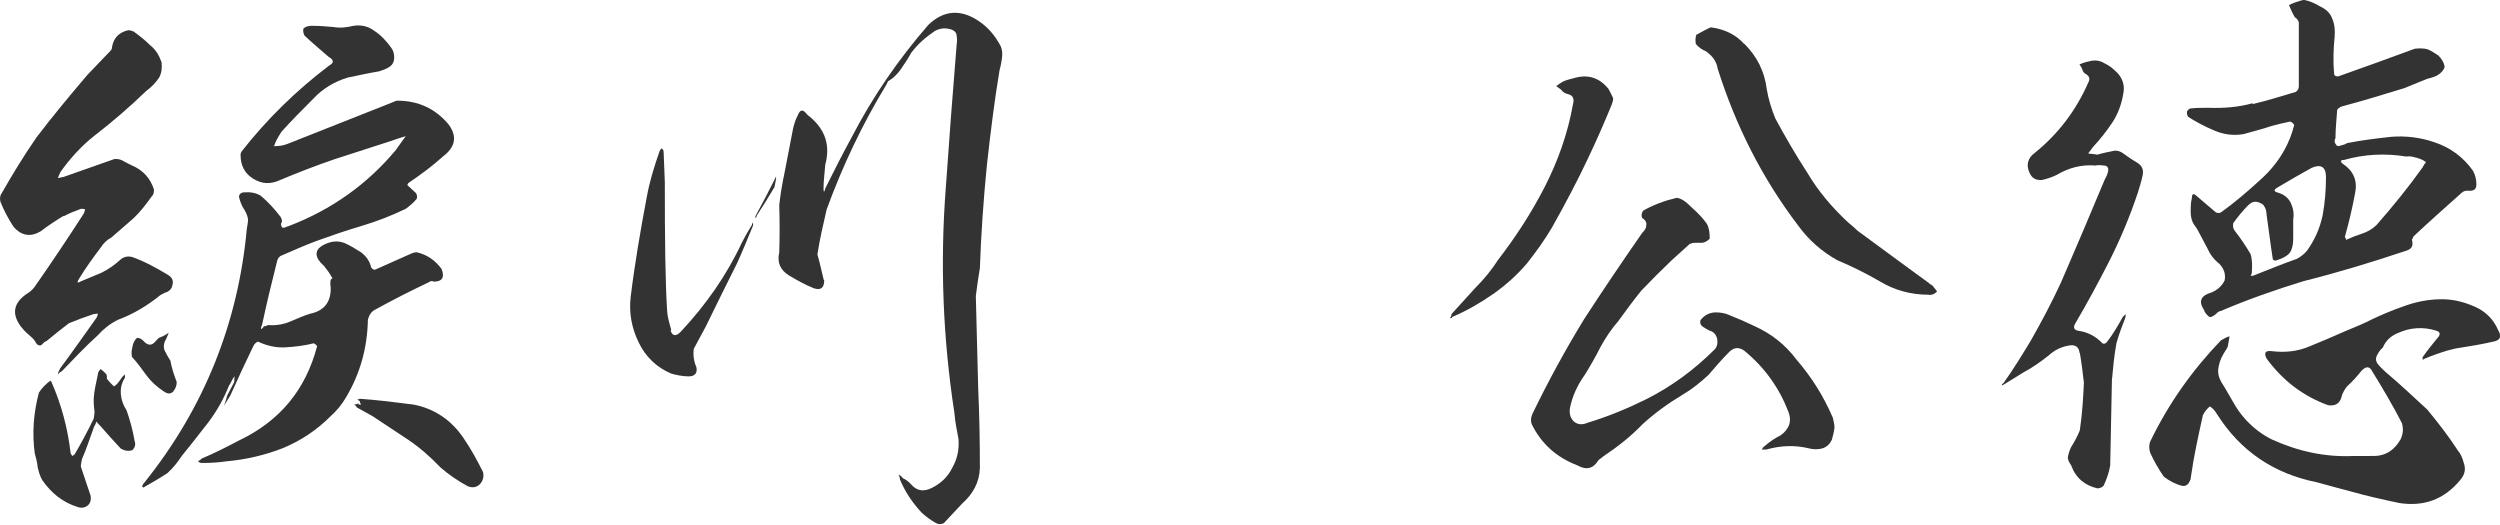 <?xml version="1.0" encoding="UTF-8"?><svg id="_レイヤー_1" xmlns="http://www.w3.org/2000/svg" viewBox="0 0 147.26 30.9"><defs><style>.cls-1{fill:#333;stroke-width:0px;}</style></defs><path class="cls-1" d="M3.75,12.71c-.44.27-.92.58-1.36.92-.58.34-1.12.27-1.59-.27-.31-.47-.58-.98-.78-1.49-.03-.17-.03-.34.07-.47.64-1.12,1.32-2.24,2.07-3.32.95-1.25,1.97-2.47,2.98-3.66.44-.47.92-.95,1.36-1.42.07-.07.1-.14.1-.24.1-.54.41-.85.95-.98.1,0,.2.03.31.07.34.24.68.51.98.81.34.27.54.61.68,1.02.03.34,0,.61-.14.88-.2.31-.47.58-.78.81-.95.92-1.97,1.8-3.02,2.61-.78.61-1.46,1.36-2.03,2.17-.07.14-.1.24-.14.34.1-.03.2-.03.34-.07l2.98-1.05c.2-.03.41.03.58.14.14.07.31.17.47.24.64.27,1.08.75,1.29,1.42,0,.17-.03.31-.14.41-.34.47-.68.92-1.08,1.29-.44.37-.85.75-1.29,1.12-.27.14-.47.34-.64.61-.44.58-.88,1.19-1.25,1.8-.07.1-.1.17-.1.24.07,0,.14-.03.2-.07.41-.17.81-.34,1.22-.51.41-.2.78-.47,1.12-.78.2-.17.44-.2.68-.14.75.27,1.42.64,2.1,1.05.24.14.34.34.27.58-.03.24-.2.41-.44.47l-.27.14c-.75.61-1.59,1.12-2.51,1.46-.47.24-.85.54-1.19.92-.75.68-1.42,1.39-2.1,2.1-.07.03-.17.1-.24.2,0-.1.07-.24.14-.37.71-.95,1.42-1.97,2.14-2.98.03-.07.07-.14.07-.24-.07,0-.14.03-.24.03-.51.17-.98.34-1.46.54-.44.34-.88.68-1.32,1.05-.1.03-.17.1-.24.17-.07.1-.14.1-.24.07-.07-.03-.14-.1-.2-.24-.1-.14-.24-.27-.41-.41-.17-.14-.31-.31-.44-.47-.54-.75-.41-1.39.41-1.93.17-.1.31-.24.41-.37,1.02-1.46,1.97-2.88,2.91-4.34.03-.1.07-.17.07-.24-.07-.03-.17-.03-.24-.03-.37.14-.71.27-1.02.44ZM5.34,29.19c.03.24,0,.44-.17.58-.17.14-.37.17-.58.1-.88-.27-1.56-.81-2.1-1.59-.14-.24-.2-.47-.27-.75-.03-.31-.1-.58-.17-.81-.17-1.22-.07-2.41.24-3.59.17-.27.41-.51.68-.71,0,0,.03.03.07.1.58,1.32.95,2.71,1.12,4.17.03.07.07.14.1.17l.14-.1c.41-.71.78-1.39,1.12-2.1.03-.2.07-.37.03-.58-.03-.2-.03-.41-.03-.61.03-.47.14-.92.24-1.39,0-.14.07-.24.17-.34.14.1.24.2.34.31.03.1.03.17.03.27.14.17.27.31.41.44.14-.07.24-.2.34-.34l.14-.2.17-.17v.2c-.2.31-.27.61-.24.98.03.34.14.64.34.95.2.58.37,1.19.47,1.8.07.2.03.37-.14.54-.24.07-.47.03-.68-.1-.41-.44-.81-.88-1.19-1.32-.1-.1-.17-.17-.24-.27-.03.1-.07.2-.14.31-.24.64-.44,1.29-.71,1.9-.03.14-.07.31-.07.44l.58,1.73ZM10.22,23.05c-.17.17-.34.17-.58,0-.41-.27-.75-.58-1.02-.95-.27-.37-.54-.75-.85-1.08-.03-.2-.03-.37.03-.58.03-.24.14-.41.27-.54.14,0,.27.07.37.17.27.31.51.31.75,0l.17-.17c.2-.07.41-.17.58-.31-.07.2-.14.37-.24.54-.07.2-.07.41.03.58.1.2.2.37.31.54.07.41.2.81.37,1.25,0,.2-.07.41-.2.54ZM19.11,15.69l-.24-.24c-.37-.44-.27-.81.24-1.05.41-.2.81-.24,1.22-.07.31.14.64.34.95.54.31.24.51.54.58.88.1.14.2.17.31.1l2.07-.92c.07-.03.17-.07.31-.07.61.14,1.08.47,1.46.98.2.51.03.75-.47.75-.1-.07-.17-.03-.27.03-1.08.51-2.14,1.05-3.19,1.63-.2.1-.34.31-.41.58-.03,1.63-.44,3.15-1.29,4.58-.24.41-.54.78-.92,1.12-.81.81-1.73,1.42-2.78,1.86-1.05.41-2.17.68-3.32.78-.47.07-.95.1-1.46.1-.07,0-.17-.03-.24-.1.07-.03.17-.1.24-.17.75-.31,1.46-.68,2.17-1.05,2.41-1.15,3.93-2.98,4.61-5.56-.07-.1-.14-.14-.2-.17-.54.14-1.08.2-1.66.24-.58.03-1.12-.1-1.63-.34-.14.07-.2.14-.27.27-.47.98-.92,1.93-1.36,2.92-.14.24-.27.41-.37.61.07-.2.14-.41.2-.64l.41-.78c0-.14,0-.24.03-.34-.07.07-.14.17-.2.31-.03.07-.07.14-.14.24-.31.78-.71,1.49-1.22,2.17-.51.64-1.02,1.32-1.56,1.97-.24.37-.51.71-.85,1.02-.47.31-.95.58-1.42.85l-.07-.07c.03-.1.1-.2.17-.27,3.49-4.37,5.49-9.36,6-14.92.03-.17.07-.34.07-.54-.03-.2-.1-.37-.2-.54-.17-.24-.27-.51-.34-.81.03-.14.14-.24.31-.24.37-.03.71.03.98.2.44.37.81.78,1.15,1.22.07.1.1.2.1.31-.07.1-.07.17-.03.27.03.1.1.1.2.07.07-.03.17-.07.27-.1,2.47-.95,4.58-2.44,6.27-4.47.2-.27.37-.54.58-.81-.34.1-.64.2-.95.31l-3.25,1.05c-1.08.37-2.14.78-3.19,1.22-.58.27-1.08.24-1.59-.07-.51-.31-.75-.78-.75-1.42,0-.07.03-.14.07-.2,1.49-1.9,3.22-3.59,5.15-5.05.31-.17.27-.34-.03-.51-.47-.41-.95-.81-1.42-1.25-.07-.14-.1-.27-.07-.41.14-.14.31-.17.51-.17.41,0,.81.03,1.25.07.41.07.78.03,1.19-.07.47-.07.88.03,1.25.31.37.24.68.58.95.95.14.17.2.37.2.61,0,.2-.07.41-.27.54-.2.14-.41.2-.61.27-.61.1-1.22.24-1.86.37-.78.24-1.46.64-2,1.22-.64.64-1.29,1.29-1.9,1.97-.17.27-.34.54-.44.85.27,0,.54-.03.81-.14l6.24-2.47s.14-.07.2-.07c1.25,0,2.27.47,3.05,1.42.51.71.37,1.32-.34,1.86-.64.58-1.32,1.08-2.03,1.56-.03.03-.07.07-.07.14l.51.47c.07.14.07.24.03.34-.2.24-.41.41-.64.58-.85.41-1.73.75-2.64,1.02-.92.27-1.8.58-2.64.88-.71.27-1.42.58-2.1.88-.1.07-.17.17-.2.31-.31,1.22-.61,2.47-.88,3.73-.03.07-.07.17-.07.27.07-.03.14-.1.17-.17.1,0,.17-.03.24-.07.44.03.88-.03,1.29-.2.41-.17.78-.34,1.19-.47.85-.17,1.25-.71,1.22-1.56-.03-.14-.03-.31,0-.44l.1-.1c-.14-.24-.27-.44-.44-.64ZM21.27,23.83c-.03-.07-.07-.1-.07-.17-.03-.07-.1-.1-.17-.1.07-.03.14-.07.17-.07,1.02.07,2.07.2,3.15.34,1.25.24,2.24.92,2.95,1.97.44.64.81,1.32,1.15,2,.07.27,0,.51-.17.71-.2.2-.44.24-.71.14-.58-.31-1.12-.68-1.63-1.12-.58-.61-1.19-1.15-1.9-1.63-.71-.47-1.39-.92-2.1-1.39l-.92-.51c-.03-.07-.1-.14-.17-.17.1,0,.17-.03.27-.07v.07h.14Z"/><path class="cls-1" d="M39.5,19.46c.1.34.31.37.58.1,1.49-1.59,2.71-3.32,3.63-5.29.17-.34.37-.68.58-1.02,0-.07.03-.1.07-.14v.17c-.31.75-.61,1.49-.95,2.24-.61,1.22-1.22,2.44-1.83,3.7l-.71,1.32c-.03.17-.03.37,0,.58.03.17.07.34.14.47.1.37-.07.58-.44.58-.34,0-.71-.07-1.05-.17-.85-.37-1.49-.98-1.9-1.83s-.58-1.73-.47-2.68c.24-1.97.58-3.93.95-5.9.17-.92.44-1.8.75-2.68.03-.07.07-.14.14-.17.07.07.1.14.1.2l.07,1.76c0,3.42.03,5.97.14,7.66.03.37.14.71.24,1.08ZM44.51,12.71c.41-.75.78-1.46,1.15-2.2,0-.03.03-.07.03-.1,0,.03.03.07.03.1-.03.17-.07.34-.1.51-.34.58-.68,1.12-1.05,1.69,0,.03,0,.1-.07.14v-.14ZM48.55,16.51c0,.44-.2.61-.61.47-.51-.2-.98-.47-1.46-.75-.54-.34-.71-.78-.58-1.36.03-.92.03-1.86,0-2.78.07-.64.17-1.25.31-1.9.17-.88.34-1.76.51-2.64.07-.27.14-.51.27-.75.14-.37.31-.37.54-.07.07.07.14.14.2.17.88.75,1.19,1.66.88,2.81-.03.44-.1.92-.1,1.39,0,.07,0,.14.03.2.03-.07.07-.14.07-.2.51-1.02,1.02-2.03,1.56-3.02,1.25-2.41,2.75-4.58,4.51-6.61.88-.85,1.86-.95,2.91-.27.58.37,1.02.88,1.36,1.53.1.24.1.47.07.71-.03.2-.07.44-.14.68-.31,1.86-.54,3.73-.75,5.63-.2,2.03-.34,4.03-.41,6.03-.1.58-.17,1.12-.24,1.66l.14,5.42c.07,1.59.1,3.15.1,4.71-.03.85-.41,1.53-1.05,2.1l-1.08,1.15c-.17.07-.31.07-.44,0-.31-.17-.58-.37-.85-.61-.54-.58-.98-1.22-1.29-1.97,0-.1-.03-.2-.1-.27.14.03.2.1.27.2.17.07.34.2.47.34.34.41.75.47,1.22.24.54-.27.95-.64,1.22-1.19.31-.54.41-1.08.37-1.7-.1-.51-.2-1.02-.24-1.53-.68-4.41-.85-8.81-.51-13.25.2-2.85.41-5.66.64-8.44.03-.2.03-.37,0-.54,0-.17-.14-.31-.34-.37-.34-.1-.64-.07-.95.1-.54.37-1.02.78-1.39,1.29-.17.31-.37.61-.58.92s-.44.54-.78.75c-.03.07-.07.14-.1.2-1.42,2.34-2.58,4.78-3.52,7.36-.2.88-.41,1.76-.54,2.64.14.47.24.98.37,1.49Z"/><path class="cls-1" d="M94.95,6.13c-.44,1.08-.92,2.17-1.42,3.22-.64,1.36-1.36,2.71-2.1,4.03-.44.75-.95,1.46-1.49,2.14-.58.68-1.22,1.25-1.93,1.76-.78.54-1.59,1.02-2.47,1.39,0,.07-.07.07-.14.07.07-.07.1-.14.1-.24.47-.51.95-1.05,1.42-1.56.51-.51.95-1.05,1.32-1.63,1.05-1.36,1.97-2.78,2.75-4.3.78-1.53,1.36-3.15,1.66-4.85.1-.34,0-.54-.27-.61-.14-.03-.27-.1-.34-.17-.1-.14-.24-.2-.37-.31.14-.1.27-.2.41-.27.2-.1.44-.14.64-.2.81-.24,1.49-.03,2.03.64.1.2.2.37.27.54,0,.14-.03.24-.07.34ZM107.9,25.9c-.1.24-.27.41-.54.51-.27.07-.54.07-.81,0-.81-.2-1.66-.17-2.51.07h-.27c.07-.1.1-.17.17-.2.31-.27.61-.47.95-.64.51-.37.68-.85.44-1.42-.54-1.39-1.39-2.58-2.58-3.56-.34-.24-.64-.2-.92.1-.44.44-.81.88-1.19,1.32-.47.44-.98.85-1.56,1.19-.85.51-1.63,1.08-2.34,1.73-.68.71-1.46,1.32-2.27,1.86-.1.07-.2.17-.31.24-.31.51-.71.61-1.25.31-1.22-.47-2.1-1.25-2.68-2.41-.07-.17-.07-.37.03-.61.92-1.9,1.93-3.76,3.05-5.59,1.12-1.73,2.27-3.42,3.42-5.08.14-.14.24-.27.24-.44.03-.17-.03-.31-.24-.44-.07-.17-.03-.31.07-.44.61-.34,1.25-.58,1.97-.75.17.03.34.1.51.24.14.1.27.24.41.37.31.27.61.58.85.92.14.27.17.54.17.88-.14.14-.31.24-.47.24h-.37c-.14,0-.24.03-.34.07l-1.05.95c-.61.58-1.22,1.19-1.8,1.8-.47.58-.92,1.19-1.36,1.8-.41.47-.75.98-1.05,1.53-.27.54-.58,1.08-.92,1.63-.44.61-.75,1.29-.88,2-.03.31.03.54.24.75.24.2.51.2.81.07,1.22-.37,2.37-.85,3.46-1.39,1.49-.75,2.81-1.73,3.97-2.88.2-.17.24-.41.2-.68-.07-.24-.2-.41-.44-.47-.14-.07-.27-.14-.41-.24-.14-.1-.17-.2-.14-.37.2-.27.47-.44.85-.47.31,0,.58.03.88.17.51.2.98.41,1.46.64.98.44,1.8,1.08,2.47,1.97.88,1.02,1.59,2.14,2.14,3.42.03.17.1.37.1.58-.03.27-.1.51-.17.78ZM102.75,2.58c.75.75,1.19,1.63,1.32,2.68.1.58.27,1.15.51,1.73.58,1.08,1.22,2.17,1.9,3.22.64,1.08,1.46,2.03,2.37,2.88.2.17.41.34.58.51,1.39,1.02,2.81,2.07,4.2,3.08.07.07.14.1.2.14.07.1.17.2.27.34-.14.17-.34.24-.51.2-1.05,0-2-.27-2.85-.78-.81-.47-1.63-.88-2.51-1.25-.92-.51-1.69-1.19-2.3-2.03-2.14-2.81-3.69-5.9-4.75-9.25-.07-.44-.31-.75-.68-1.02-.24-.1-.44-.24-.61-.44-.03-.2-.03-.37.03-.54.27-.14.54-.31.85-.44.78.1,1.46.41,1.97.98Z"/><path class="cls-1" d="M122.49,20.78c-.03-.34-.24-.47-.54-.44-.51.07-.92.27-1.29.61-.47.37-.95.71-1.46.98l-1.15.71-.14.07c0-.07.03-.1.1-.14.58-.81,1.08-1.63,1.59-2.47.64-1.12,1.25-2.27,1.8-3.46.88-2.03,1.73-4.03,2.58-6.07.1-.17.17-.34.2-.51.03-.2-.07-.31-.27-.31-.2-.03-.37-.03-.47,0-.85-.07-1.59.14-2.27.54-.27.14-.58.24-.88.31-.37.03-.61-.1-.75-.44-.2-.44-.1-.85.31-1.15,1.39-1.12,2.44-2.51,3.15-4.13.14-.24.07-.41-.17-.54-.1-.07-.14-.14-.17-.24-.03-.1-.1-.2-.17-.31.17-.07.37-.14.54-.17.34-.1.64-.07.92.1.31.14.54.34.78.58.31.34.44.75.34,1.22-.1.61-.31,1.19-.64,1.69-.34.51-.71.98-1.12,1.42-.1.14-.2.27-.31.41.17.03.37.03.54.07.34-.1.68-.17,1.05-.24.17,0,.34.07.44.14.24.17.51.37.81.54.34.2.44.44.37.78-.07.34-.17.64-.27.98-.47,1.42-1.05,2.81-1.76,4.2-.61,1.19-1.25,2.37-1.93,3.53-.14.24-.1.37.14.44.58.07,1.08.34,1.46.75.1.03.17.03.27-.1.34-.44.64-.95.92-1.46l.17-.17c0,.1,0,.17-.03.24-.2.51-.37.98-.51,1.46-.14.75-.2,1.46-.27,2.2-.03,1.63-.07,3.32-.1,5.02-.07.41-.2.78-.37,1.15-.07.14-.2.17-.37.2-.75-.17-1.29-.61-1.56-1.36-.1-.14-.17-.27-.2-.44.03-.2.1-.44.2-.64.2-.31.37-.64.51-.98.14-.95.2-1.9.24-2.81-.07-.61-.14-1.19-.24-1.76ZM139.61,26.85c.81.07,1.39-.27,1.8-.98.14-.31.17-.61.07-.95-.54-1.05-1.12-2.03-1.73-3.02-.17-.34-.37-.34-.64-.07-.27.34-.54.64-.85.92-.14.17-.24.34-.31.54-.1.47-.37.64-.81.58-1.49-.54-2.68-1.46-3.63-2.75-.17-.34-.07-.47.27-.44.78.1,1.53.03,2.24-.27.68-.27,1.39-.58,2.07-.88.58-.24,1.15-.47,1.69-.75.58-.27,1.15-.51,1.73-.71.81-.31,1.66-.47,2.51-.44.64.03,1.25.2,1.83.47.58.27,1.02.71,1.29,1.32.24.41.14.64-.31.71-.61.14-1.19.24-1.83.34-.27.03-.54.1-.81.17-.47.14-.95.31-1.42.51,0,.03-.03.03-.07.03v-.14c.31-.44.61-.81.95-1.22.1-.17.07-.27-.14-.34-.75-.24-1.53-.2-2.27.14-.41.17-.71.44-.88.85-.17.14-.27.31-.37.51-.07.2-.03.37.14.54.14.17.31.31.41.41.85.71,1.63,1.46,2.44,2.2.64.78,1.25,1.56,1.8,2.41.17.2.27.44.34.71.14.37.07.71-.2,1.02-.92,1.12-2.1,1.59-3.59,1.36-.95-.2-1.9-.41-2.85-.68-.64-.17-1.29-.34-2-.54-2.54-.51-4.51-1.83-5.9-4.03-.1-.17-.24-.34-.41-.44-.17.14-.31.31-.41.51-.27,1.22-.54,2.44-.71,3.66,0,.14-.07.24-.14.37-.1.1-.2.17-.37.14-.41-.1-.78-.31-1.08-.54-.31-.44-.58-.92-.81-1.42-.07-.24-.07-.44,0-.64,1.08-2.24,2.47-4.2,4.17-5.97.17-.1.34-.2.51-.24-.03.2-.07.41-.1.58-.03.1-.1.2-.17.31-.17.27-.31.54-.37.88-.07.31-.03.61.17.95.24.37.44.75.68,1.15.2.37.47.75.78,1.08.44.47.95.85,1.49,1.12,1.56.71,3.15,1.05,4.78.98h1.05ZM132.7,6.13c.85-.2,1.69-.47,2.51-.71.14-.07.2-.2.2-.34V1.32c-.03-.14-.14-.24-.24-.31-.14-.24-.24-.47-.34-.71.27-.14.58-.24.88-.31.34.07.64.2.92.37.37.17.64.41.75.75.14.31.17.68.14,1.05-.07.71-.1,1.42-.03,2.17,0,.14.1.17.24.17,1.53-.54,3.02-1.08,4.51-1.63.27-.03.51-.03.75.03.24.1.44.24.64.37.17.17.31.37.37.64-.03.2-.17.34-.34.47-.2.14-.44.2-.71.27l-1.32.54c-1.22.37-2.44.75-3.69,1.08-.1.03-.2.1-.27.2-.03.54-.1,1.05-.1,1.63v.03c-.07.14-.07.24,0,.34.07.14.17.17.31.1.14-.03.27-.07.37-.14.85-.17,1.69-.27,2.58-.37.85-.07,1.73.03,2.54.31.95.31,1.73.88,2.3,1.69.14.27.2.51.2.81,0,.27-.14.37-.41.37-.17-.03-.31,0-.44.1-.95.85-1.9,1.69-2.85,2.58-.03.07-.07.17-.1.2.1.34,0,.54-.31.64-2.03.68-4.03,1.29-6.07,1.8-1.66.51-3.29,1.08-4.88,1.76-.07,0-.1.03-.17.07-.07.07-.17.17-.31.24-.1.07-.2.07-.31-.07-.1-.1-.17-.2-.2-.31-.34-.51-.17-.85.44-1.02.34-.14.61-.37.78-.71.07-.37-.03-.68-.31-.98-.31-.24-.54-.54-.71-.92-.17-.34-.37-.68-.54-1.02-.07-.14-.17-.27-.24-.37-.14-.2-.2-.47-.2-.75s0-.54.07-.81c0-.27.1-.31.31-.1.37.31.71.61,1.08.92.1.07.2.07.31.03.81-.58,1.56-1.22,2.3-1.9.58-.51,1.05-1.08,1.42-1.73.27-.47.47-.98.61-1.53-.07-.1-.14-.17-.24-.2-.37.07-.75.17-1.12.27-.51.17-1.05.31-1.63.47-.58.1-1.15.03-1.69-.2-.58-.24-1.08-.51-1.56-.81-.07-.1-.1-.2-.07-.34.07-.1.14-.17.27-.17.31-.03.64-.03.98-.03.88.03,1.76-.03,2.61-.27ZM135,14.61c-.03.2-.17.37-.34.47-.2.14-.41.2-.61.27-.07,0-.14-.03-.17-.07-.14-.88-.24-1.76-.37-2.64,0-.24-.07-.41-.2-.58-.34-.24-.61-.24-.88.03-.34.34-.61.68-.88,1.05-.03.17-.03.31.1.47.34.44.64.88.92,1.36.1.34.1.71.07,1.08,0,.07-.03.14-.07.2.07,0,.14,0,.2-.03.85-.34,1.7-.68,2.54-.98.24-.14.41-.27.58-.47.44-.61.75-1.29.92-2.07.14-.75.2-1.53.2-2.27,0-.61-.31-.78-.85-.54-.68.37-1.32.75-2,1.15-.24.14-.24.24.03.31.34.1.61.31.75.61.14.31.2.64.14.95v1.08c0,.17,0,.37-.07.61ZM142.32,9.29c-.2-.07-.41-.1-.58-.07-1.25-.2-2.47-.14-3.66.2-.07,0-.14,0-.2.07.03.07.07.14.14.17.61.41.85.98.71,1.69-.17.92-.37,1.76-.61,2.61.03.03.07.1.07.17.31-.14.64-.27.95-.37s.61-.27.85-.51c.95-1.08,1.86-2.2,2.71-3.39.07-.14.14-.24.2-.31-.17-.14-.37-.2-.58-.27Z"/></svg>